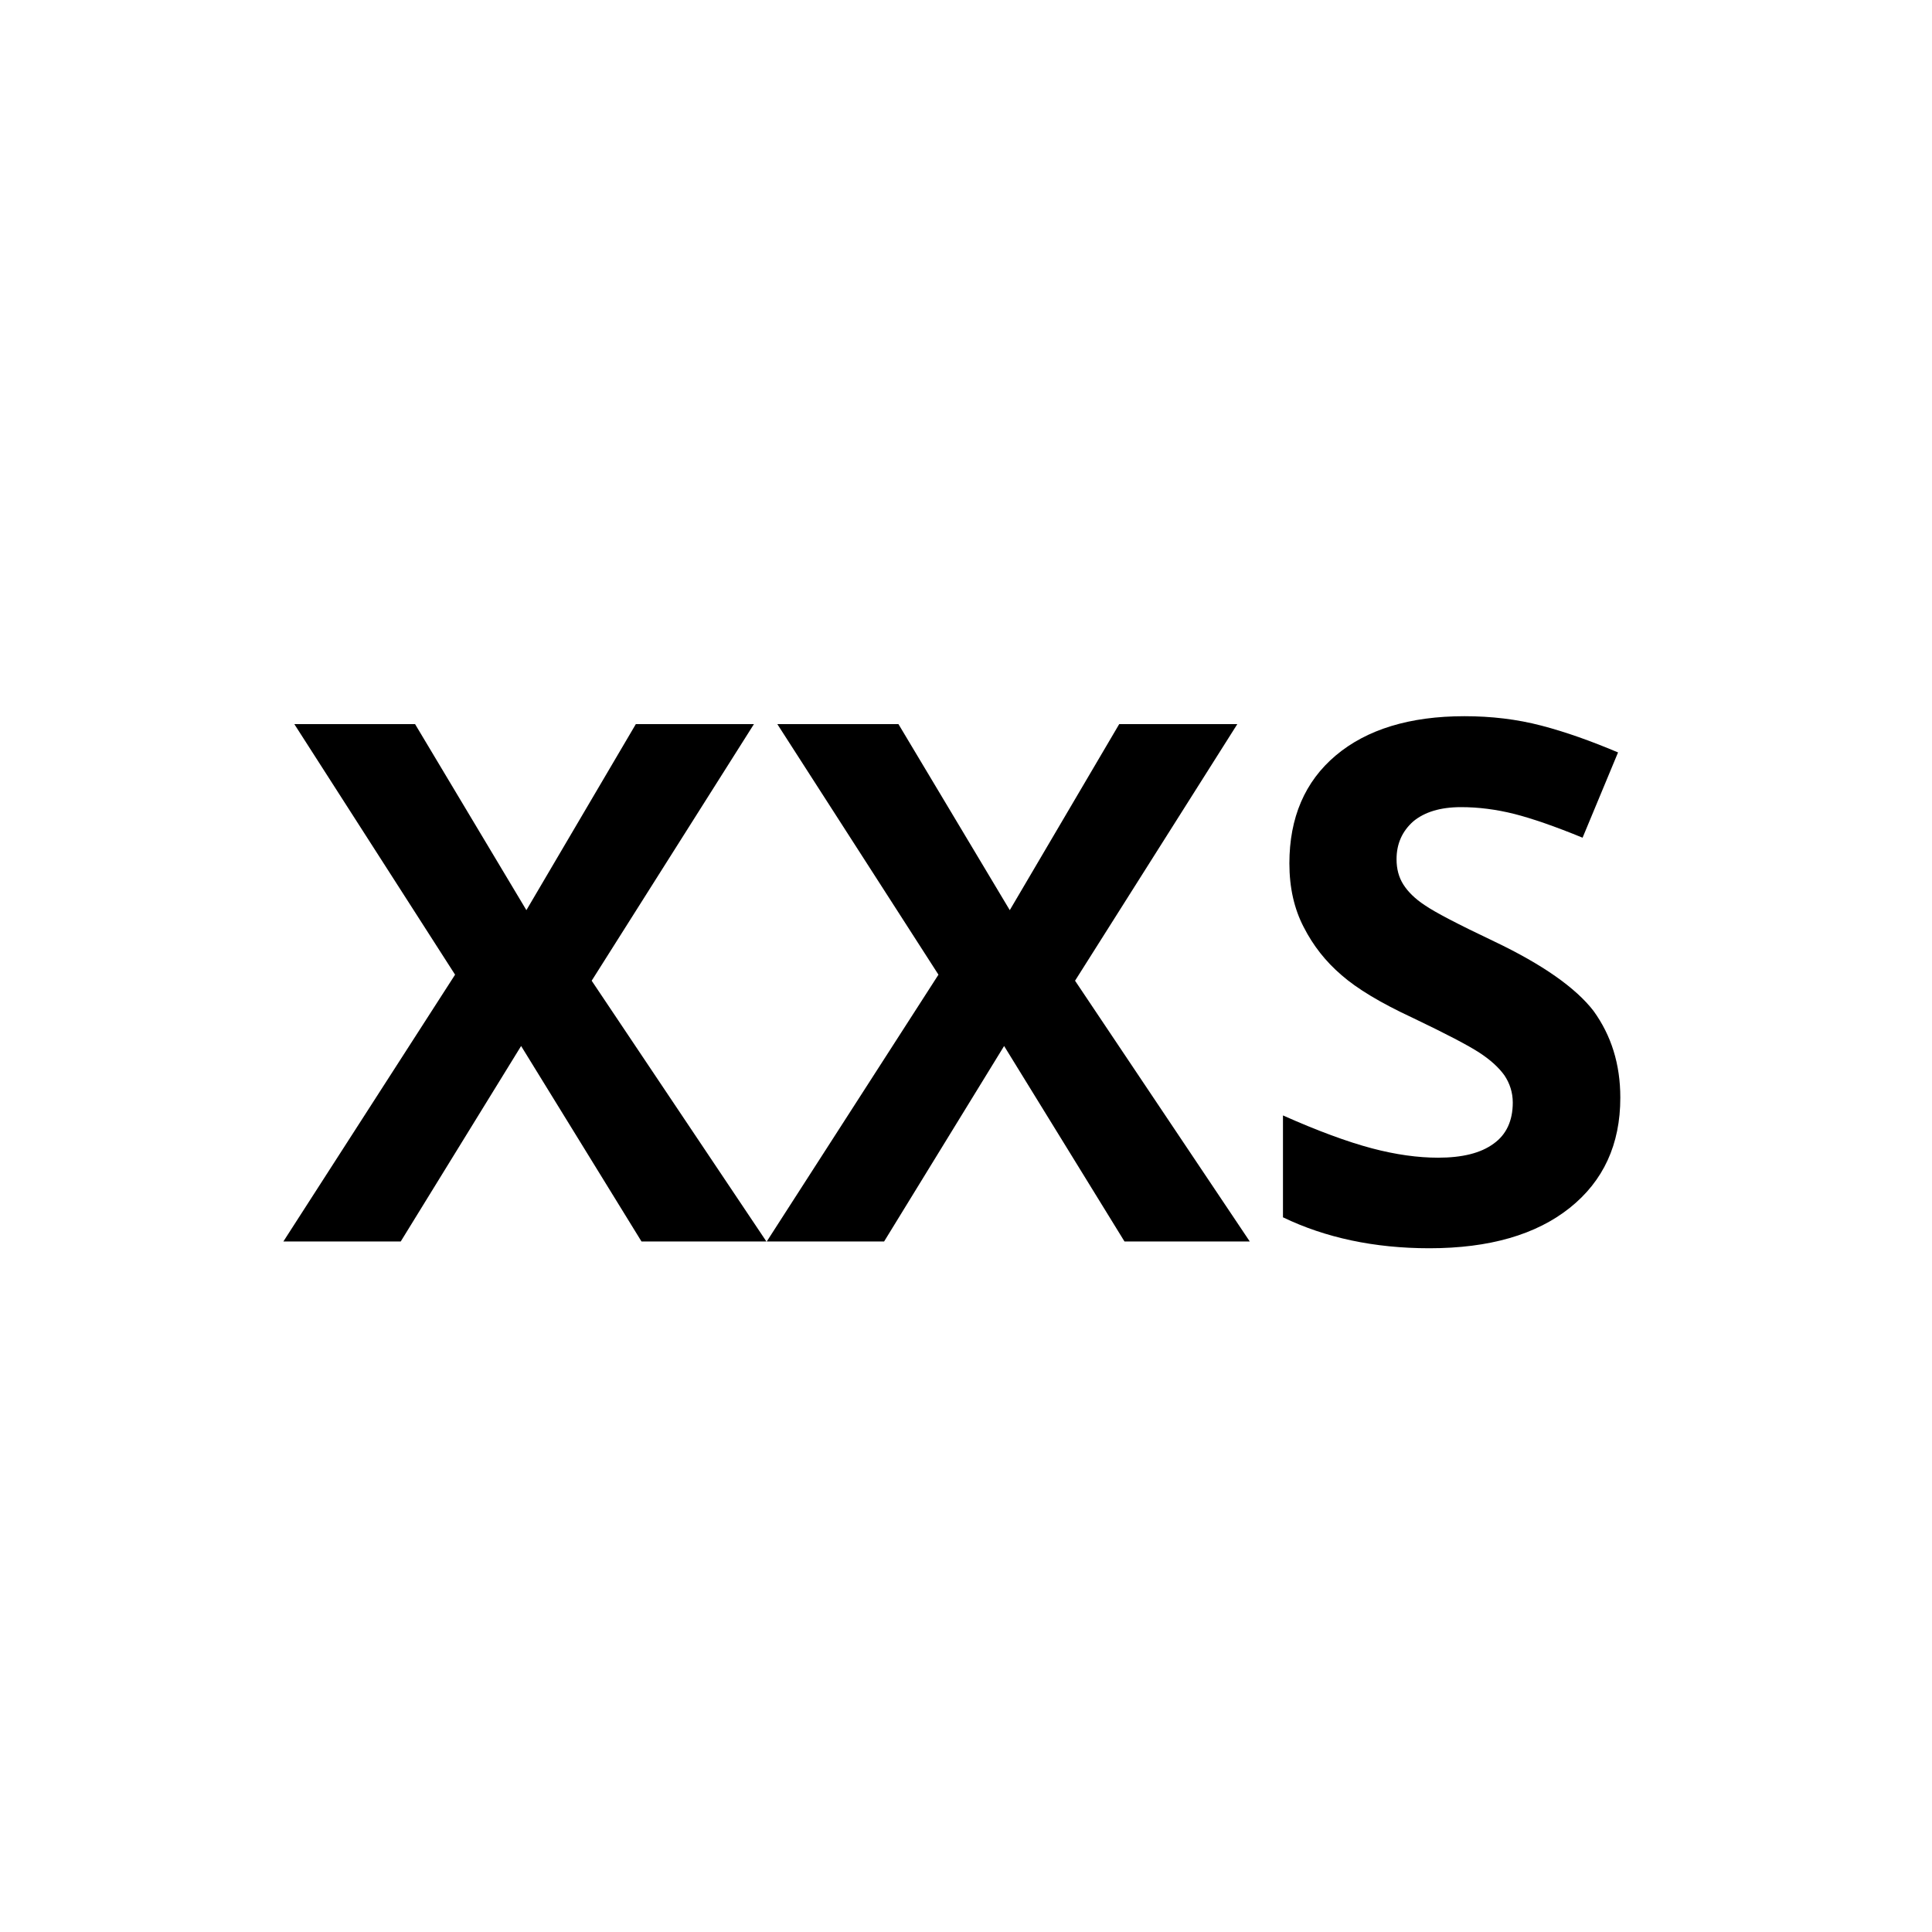 <?xml version="1.0" encoding="utf-8"?>
<!-- Generator: Adobe Illustrator 26.3.1, SVG Export Plug-In . SVG Version: 6.00 Build 0)  -->
<svg version="1.1" id="Livello_1" xmlns="http://www.w3.org/2000/svg" xmlns:xlink="http://www.w3.org/1999/xlink" x="0px" y="0px"
	 viewBox="0 0 512 512" style="enable-background:new 0 0 512 512;" xml:space="preserve">
<style type="text/css">
	.st0{enable-background:new    ;}
</style>
<g id="Livello_2_00000105412584507097689760000010598169845091097263_">
	<g id="Livello_1-2">
		<g class="st0">
			<path d="M203.1,329H170l-31.9-51.8L106.2,329H75.1l45.5-70.7L78,191.9H110l29.5,49.3l29-49.3h31.3l-43,68L203.1,329z"/>
			<path d="M331.2,329H298l-31.9-51.8L234.3,329h-31.1l45.5-70.7L206,191.9h32.1l29.5,49.3l29-49.3h31.3l-43,68L331.2,329z"/>
			<path d="M429.4,290.9c0,12.4-4.5,22.1-13.4,29.2s-21.3,10.7-37.2,10.7c-14.6,0-27.6-2.8-38.8-8.2v-27c9.2,4.1,17.1,7,23.5,8.7
				c6.4,1.7,12.3,2.5,17.6,2.5c6.4,0,11.3-1.2,14.7-3.7c3.4-2.4,5.1-6.1,5.1-10.9c0-2.7-0.8-5.1-2.2-7.2c-1.5-2.1-3.7-4.1-6.6-6
				c-2.9-1.9-8.8-5-17.8-9.3c-8.4-3.9-14.7-7.7-18.8-11.3c-4.2-3.6-7.5-7.8-10-12.7c-2.5-4.8-3.8-10.4-3.8-16.9
				c0-12.1,4.1-21.7,12.3-28.6c8.2-6.9,19.6-10.4,34.1-10.4c7.1,0,13.9,0.8,20.4,2.5s13.2,4.1,20.3,7.1l-9.4,22.6
				c-7.3-3-13.4-5.1-18.1-6.3c-4.8-1.2-9.5-1.8-14.1-1.8c-5.5,0-9.7,1.3-12.7,3.8c-2.9,2.6-4.4,5.9-4.4,10c0,2.6,0.6,4.8,1.8,6.7
				c1.2,1.9,3.1,3.8,5.7,5.5c2.6,1.8,8.7,5,18.4,9.6c12.8,6.1,21.6,12.3,26.3,18.4C427,274.4,429.4,282,429.4,290.9z"/>
		</g>
	</g>
</g>
</svg>
